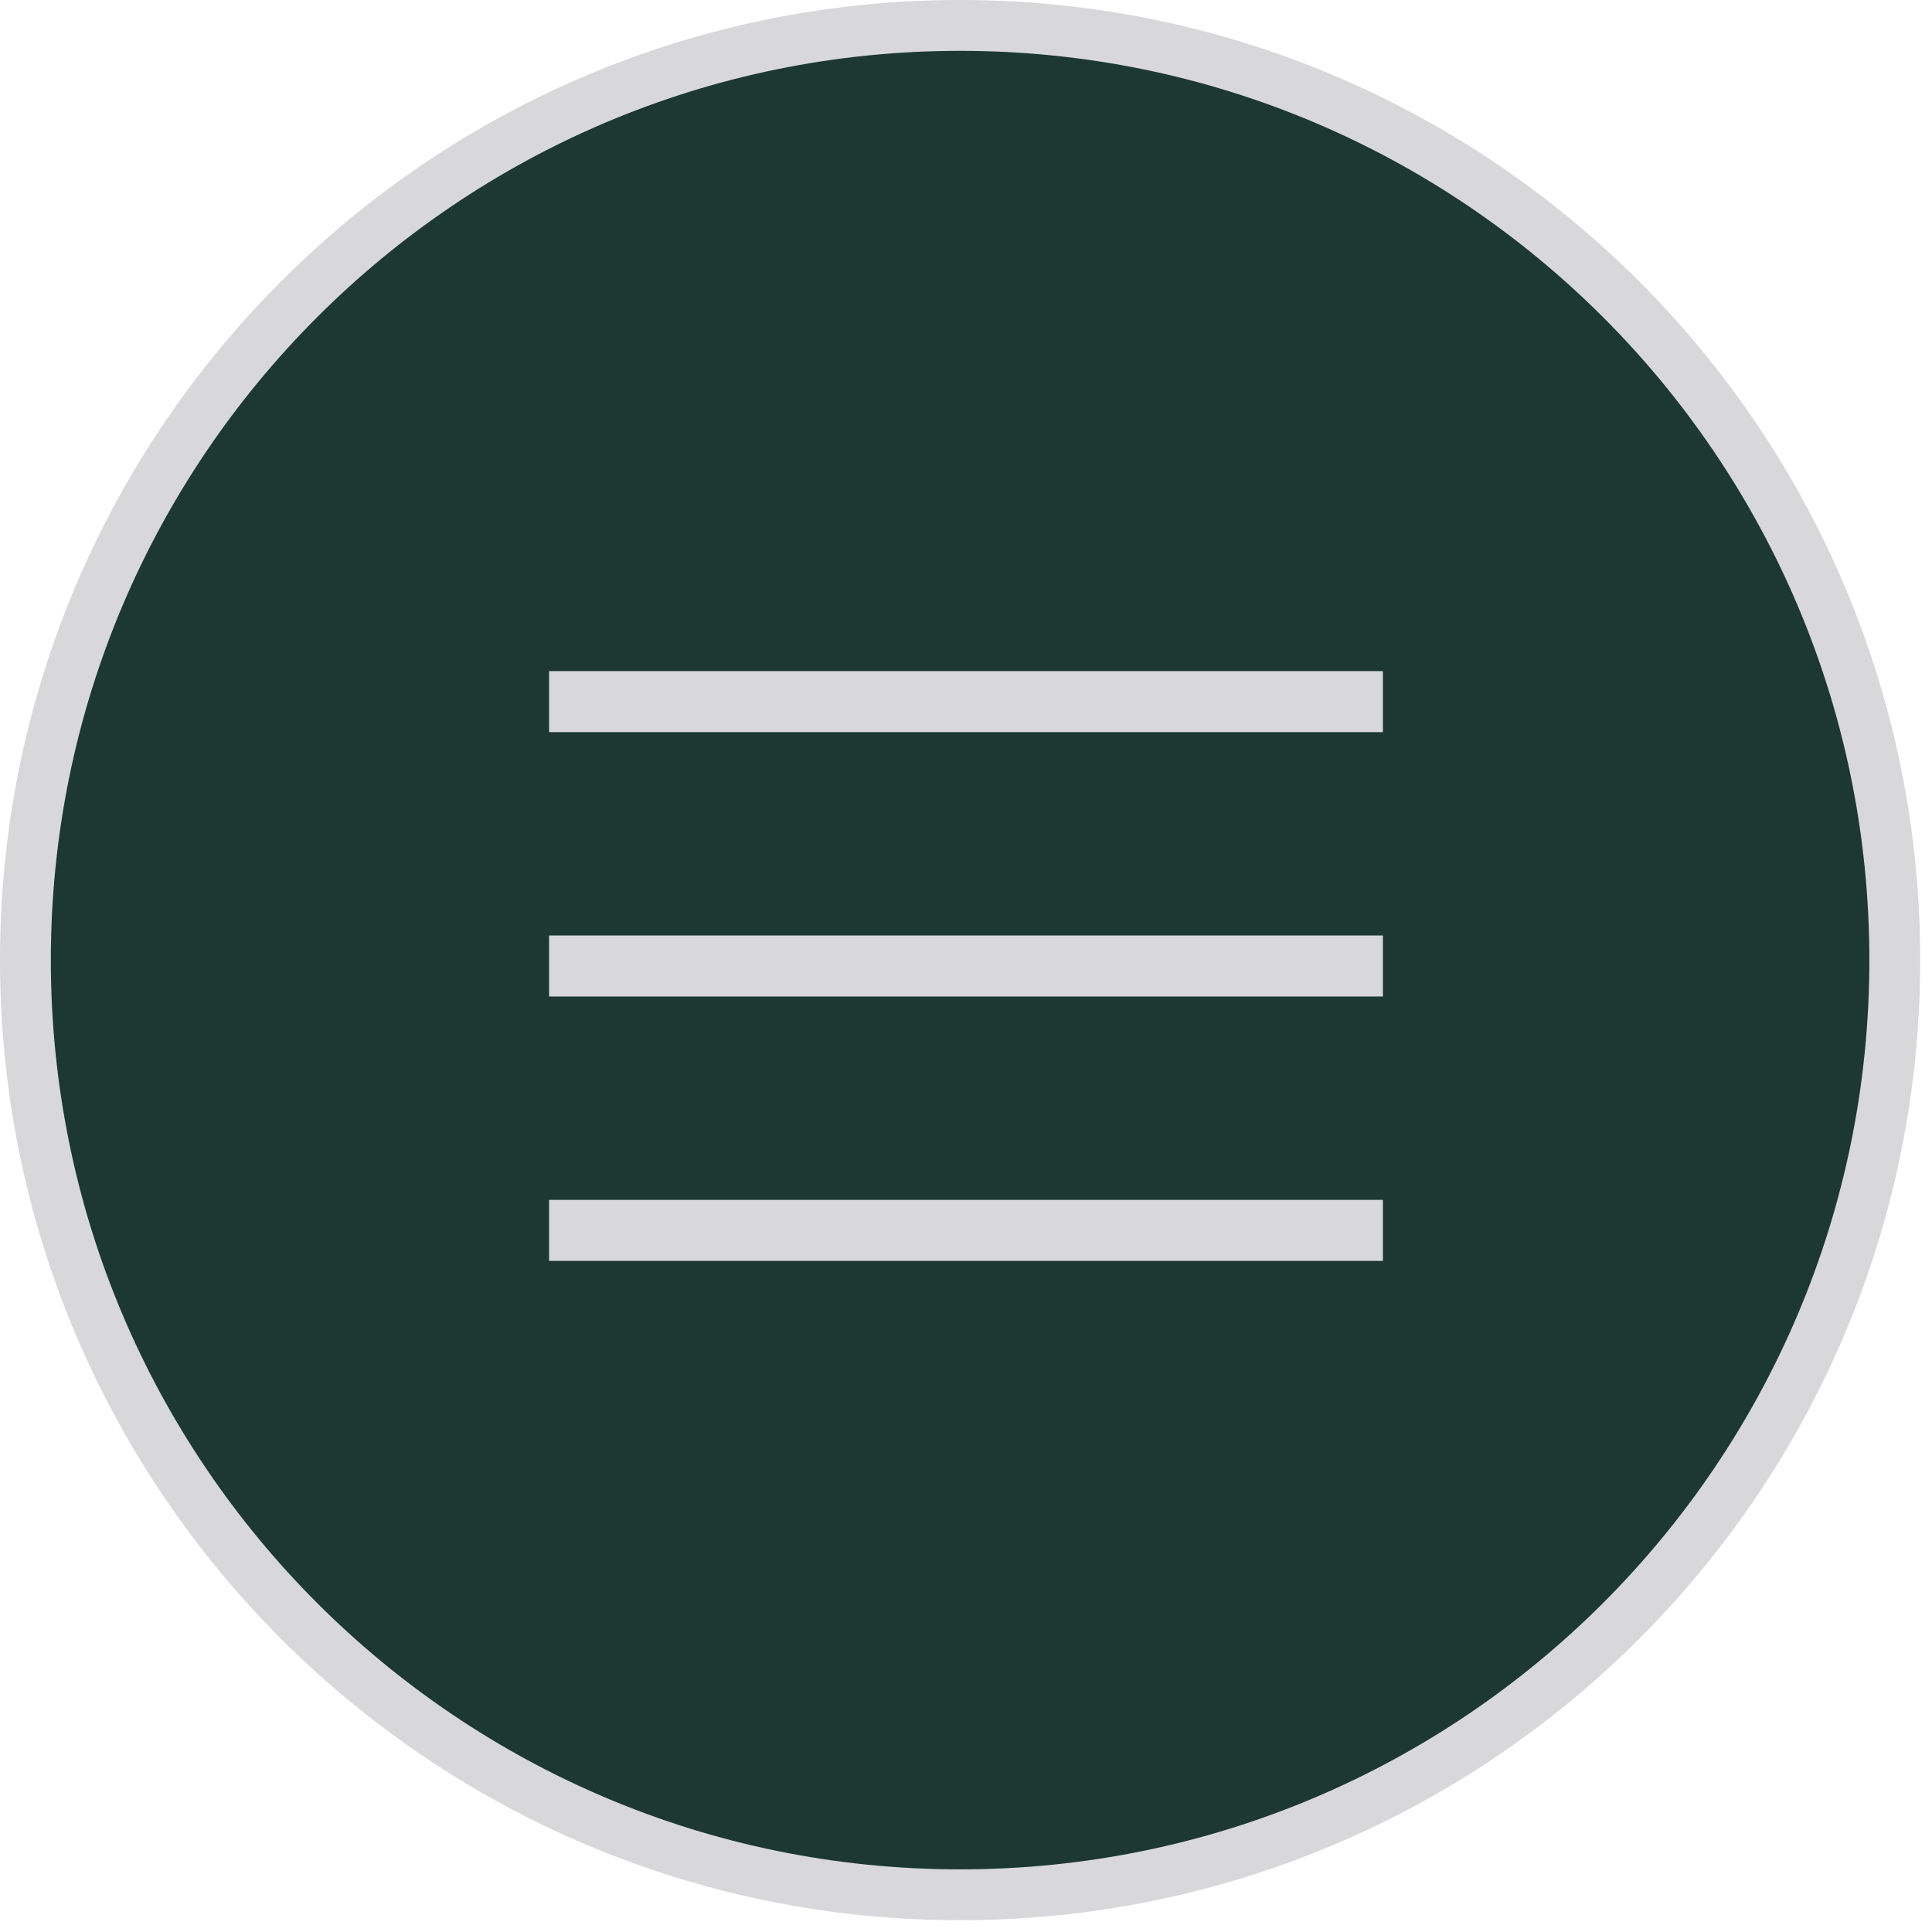 <?xml version="1.0" encoding="UTF-8"?> <svg xmlns="http://www.w3.org/2000/svg" width="95" height="95" viewBox="0 0 95 95" fill="none"><g clip-path="url(#clip0_36_75)"><path d="M47.21 93.17C72.593 93.17 93.17 72.593 93.17 47.21C93.17 21.827 72.593 1.25 47.21 1.25C21.827 1.25 1.25 21.827 1.25 47.21C1.25 72.593 21.827 93.17 47.21 93.17Z" fill="#1C3831" stroke="#D8D8DA" stroke-width="2.5" stroke-miterlimit="22.93"></path><line x1="27" y1="34.5" x2="68" y2="34.5" stroke="#D8D8DA" stroke-width="3"></line><line x1="27" y1="47.5" x2="68" y2="47.5" stroke="#D8D8DA" stroke-width="3"></line><line x1="27" y1="60.5" x2="68" y2="60.5" stroke="#D8D8DA" stroke-width="3"></line></g><defs><clipPath id="clip0_36_75"><rect width="94.42" height="94.42" fill="white"></rect></clipPath></defs></svg> 